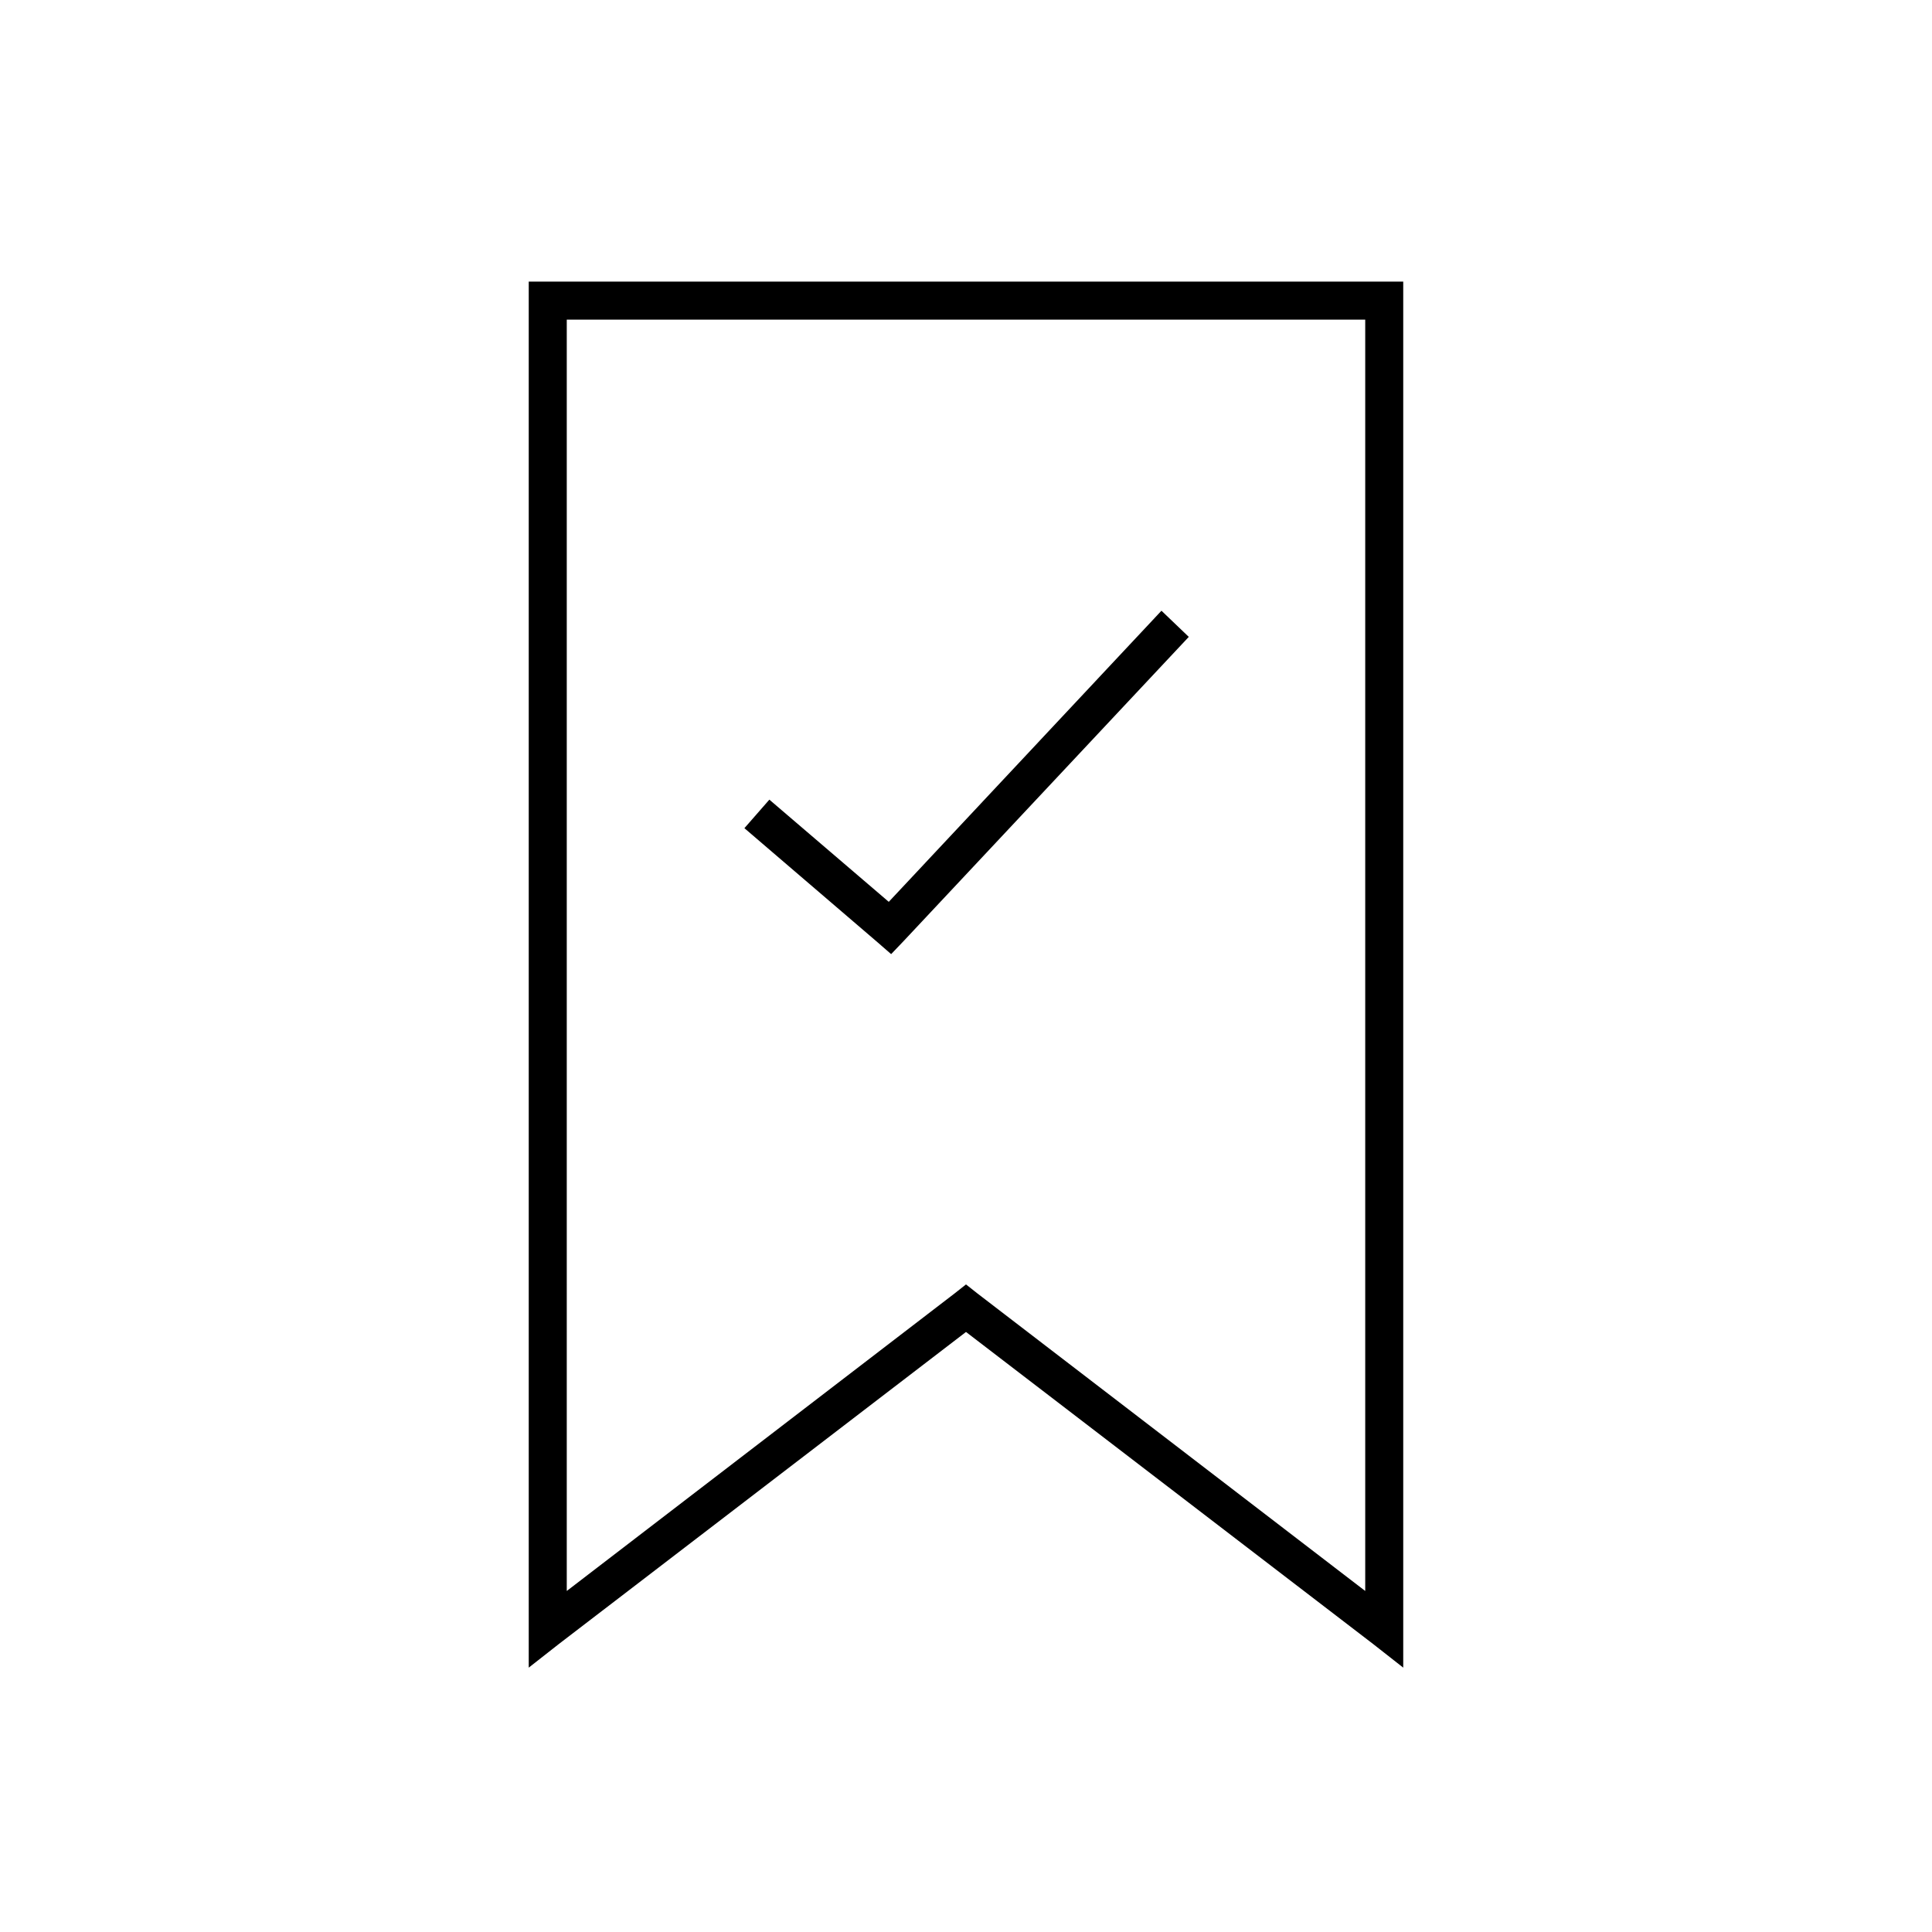 <?xml version="1.0" encoding="UTF-8"?>
<!-- Uploaded to: ICON Repo, www.svgrepo.com, Generator: ICON Repo Mixer Tools -->
<svg fill="#000000" width="800px" height="800px" version="1.1" viewBox="144 144 512 512" xmlns="http://www.w3.org/2000/svg">
 <path d="m284.12 218.63v367.31l8.031-6.301 107.85-82.656 107.84 82.656 8.031 6.301v-367.31zm10.078 10.074h211.6v336.92l-102.81-78.875-2.988-2.363-2.992 2.363-102.81 78.875zm157.6 77.145-72.266 77.148-31.645-27.082-6.613 7.559 35.266 30.227 3.621 3.152 3.309-3.465 75.57-80.609z"/>
</svg>